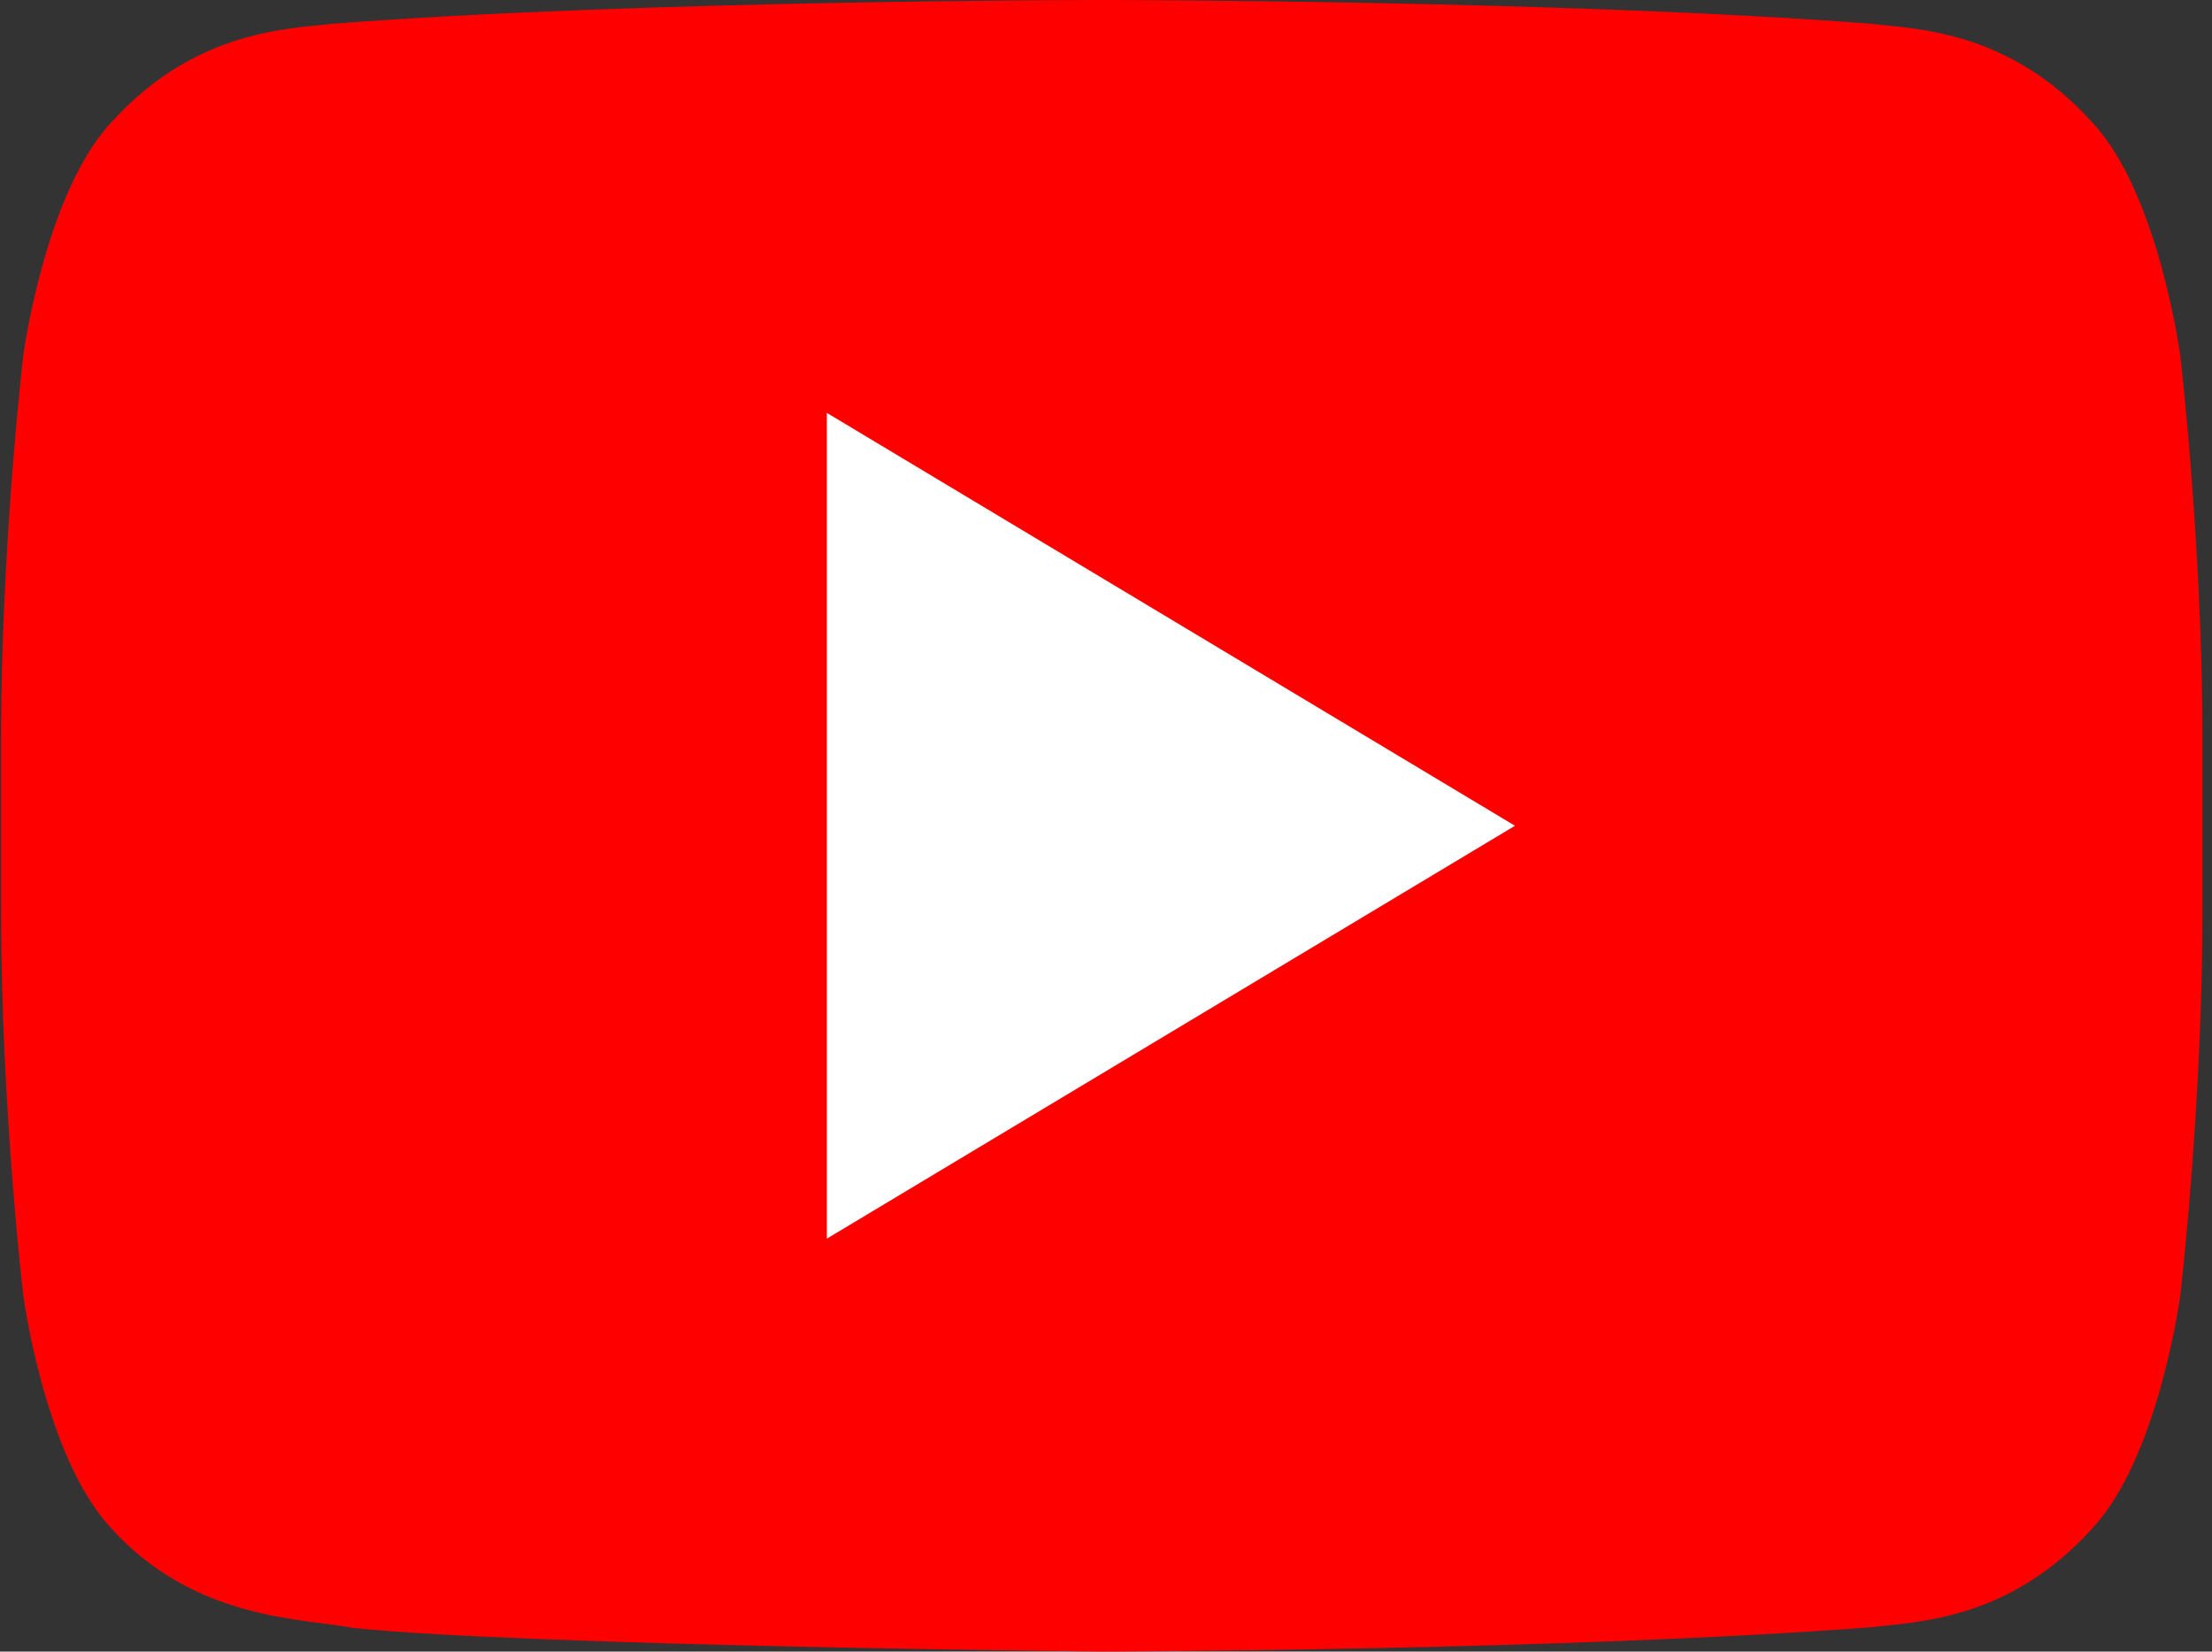 <svg xmlns="http://www.w3.org/2000/svg" width="221" height="165" viewBox="0 0 221 165" fill="none"><rect x="0" y="0" width="221" height="165" fill="#333333" stroke="none"/><path d="M217.841 35.606C217.841 35.606 215.696 19.429 209.103 12.306C200.736 2.97 191.366 2.915 187.069 2.386C156.289 8.19564e-07 110.124 0 110.124 0H110.021C110.021 0 63.855 8.19564e-07 33.083 2.386C28.786 2.915 19.422 2.97 11.048 12.306C4.462 19.429 2.31 35.606 2.31 35.606C2.31 35.606 0.11 54.587 0.11 73.569V91.362C0.11 110.357 2.31 129.333 2.31 129.333C2.31 129.333 4.455 145.502 11.048 152.611C19.422 161.947 30.401 161.666 35.296 162.642C52.889 164.443 110.076 165 110.076 165C110.076 165 156.289 164.918 187.069 162.559C191.366 162.009 200.736 161.954 209.103 152.618C215.689 145.509 217.841 129.339 217.841 129.339C217.841 129.339 220.041 110.358 220.041 91.369V73.576C220.041 54.587 217.841 35.606 217.841 35.606Z" fill="#FF0000"></path><path d="M82.61 41.25V123.75L151.36 82.5L82.61 41.25Z" fill="white"></path></svg>